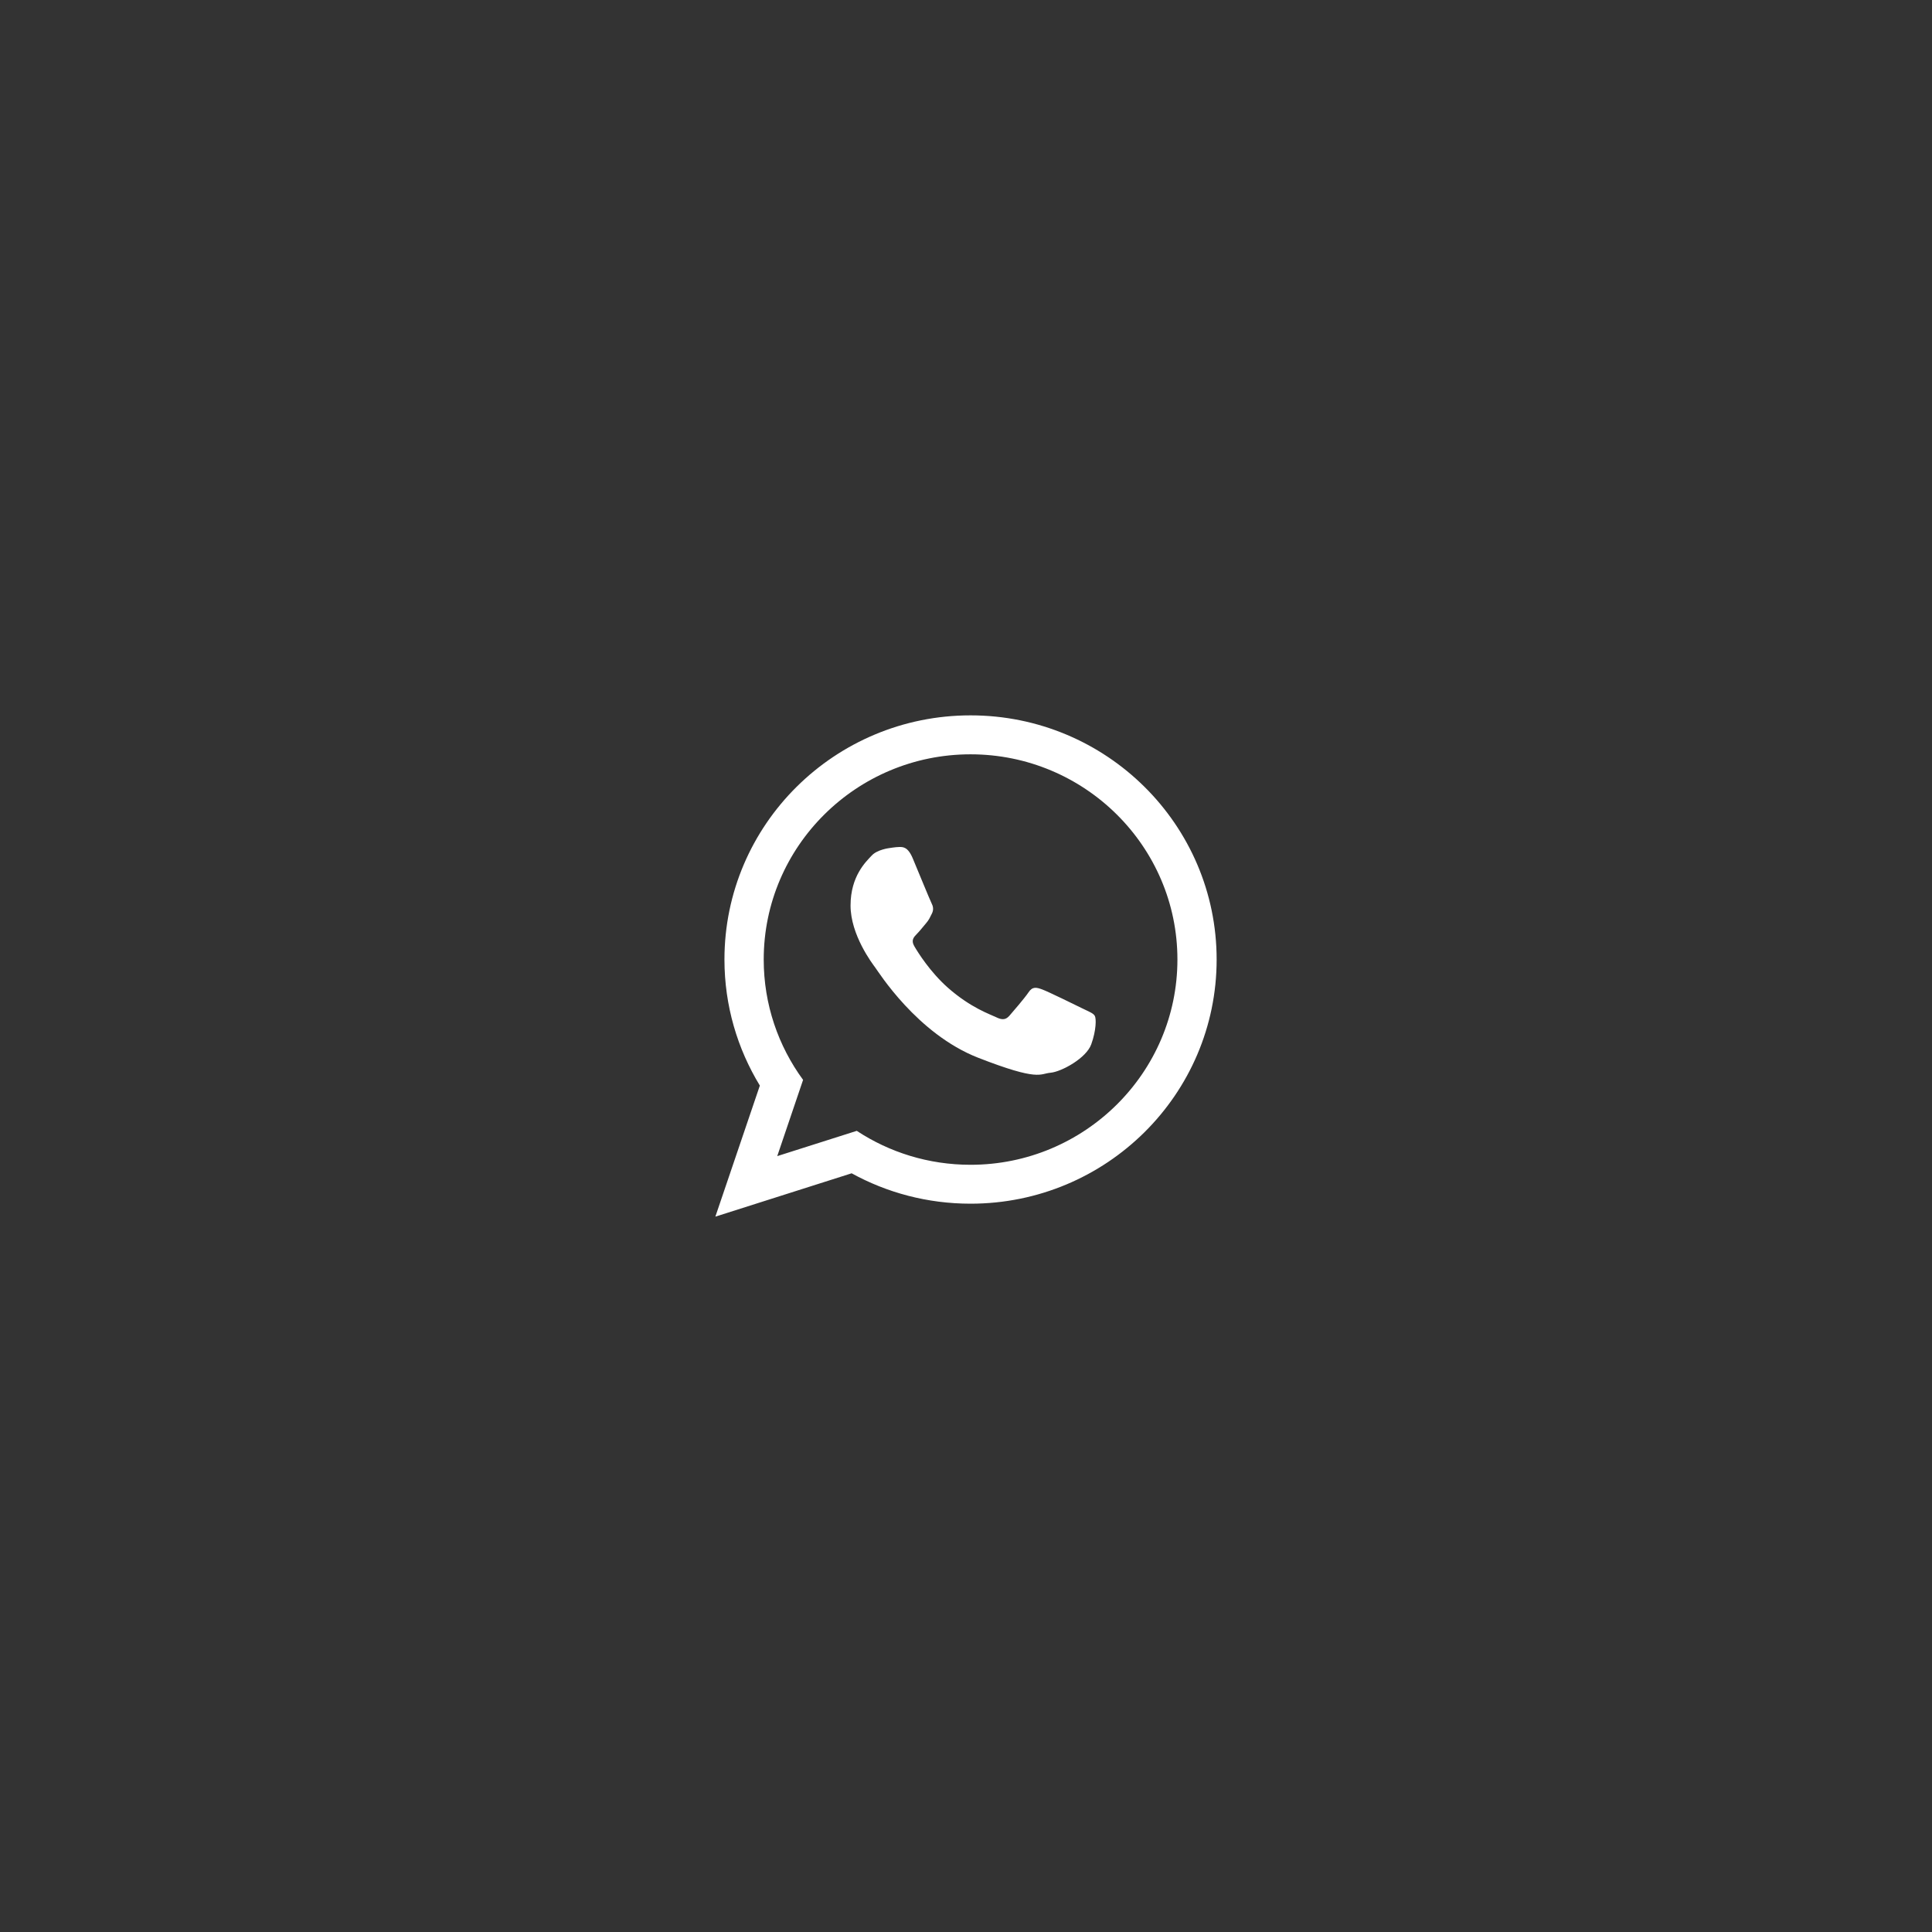 <?xml version="1.0" encoding="UTF-8"?> <svg xmlns="http://www.w3.org/2000/svg" width="37" height="37" viewBox="0 0 37 37" fill="none"><rect x="0" y="0" width="37" height="37" fill="#333333" stroke="none"/> <path fill-rule="evenodd" clip-rule="evenodd" d="M23.3 18.376C23.3 20.958 21.189 23.052 18.587 23.052C17.761 23.052 16.984 22.841 16.31 22.47L13.7 23.3L14.552 20.79C14.123 20.086 13.874 19.259 13.874 18.376C13.874 15.794 15.985 13.7 18.587 13.7C21.189 13.7 23.3 15.794 23.3 18.376ZM18.587 14.446C16.403 14.446 14.626 16.208 14.626 18.376C14.626 19.236 14.905 20.032 15.38 20.681L14.885 22.141L16.408 21.657C17.033 22.068 17.782 22.307 18.587 22.307C20.772 22.307 22.549 20.544 22.549 18.376C22.549 16.208 20.772 14.446 18.587 14.446ZM20.899 19.999C20.804 20.265 20.331 20.524 20.12 20.544C19.908 20.562 19.908 20.715 18.733 20.257C17.559 19.798 16.818 18.602 16.76 18.527C16.703 18.45 16.289 17.905 16.289 17.341C16.289 16.776 16.587 16.5 16.693 16.386C16.798 16.27 17.03 16.242 17.03 16.242C17.03 16.242 17.155 16.221 17.223 16.221C17.29 16.221 17.387 16.213 17.482 16.443C17.578 16.672 17.809 17.236 17.838 17.293C17.868 17.35 17.886 17.417 17.848 17.494C17.809 17.571 17.791 17.618 17.732 17.685C17.675 17.752 17.611 17.834 17.559 17.886C17.503 17.943 17.442 18.005 17.509 18.119C17.576 18.235 17.808 18.609 18.151 18.914C18.592 19.303 18.964 19.425 19.08 19.482C19.196 19.539 19.263 19.529 19.33 19.454C19.397 19.377 19.62 19.119 19.697 19.005C19.773 18.889 19.85 18.909 19.957 18.948C20.063 18.985 20.629 19.263 20.745 19.32C20.861 19.377 20.938 19.405 20.966 19.454C20.996 19.501 20.996 19.73 20.899 19.999Z" fill="white"></path> </svg> 